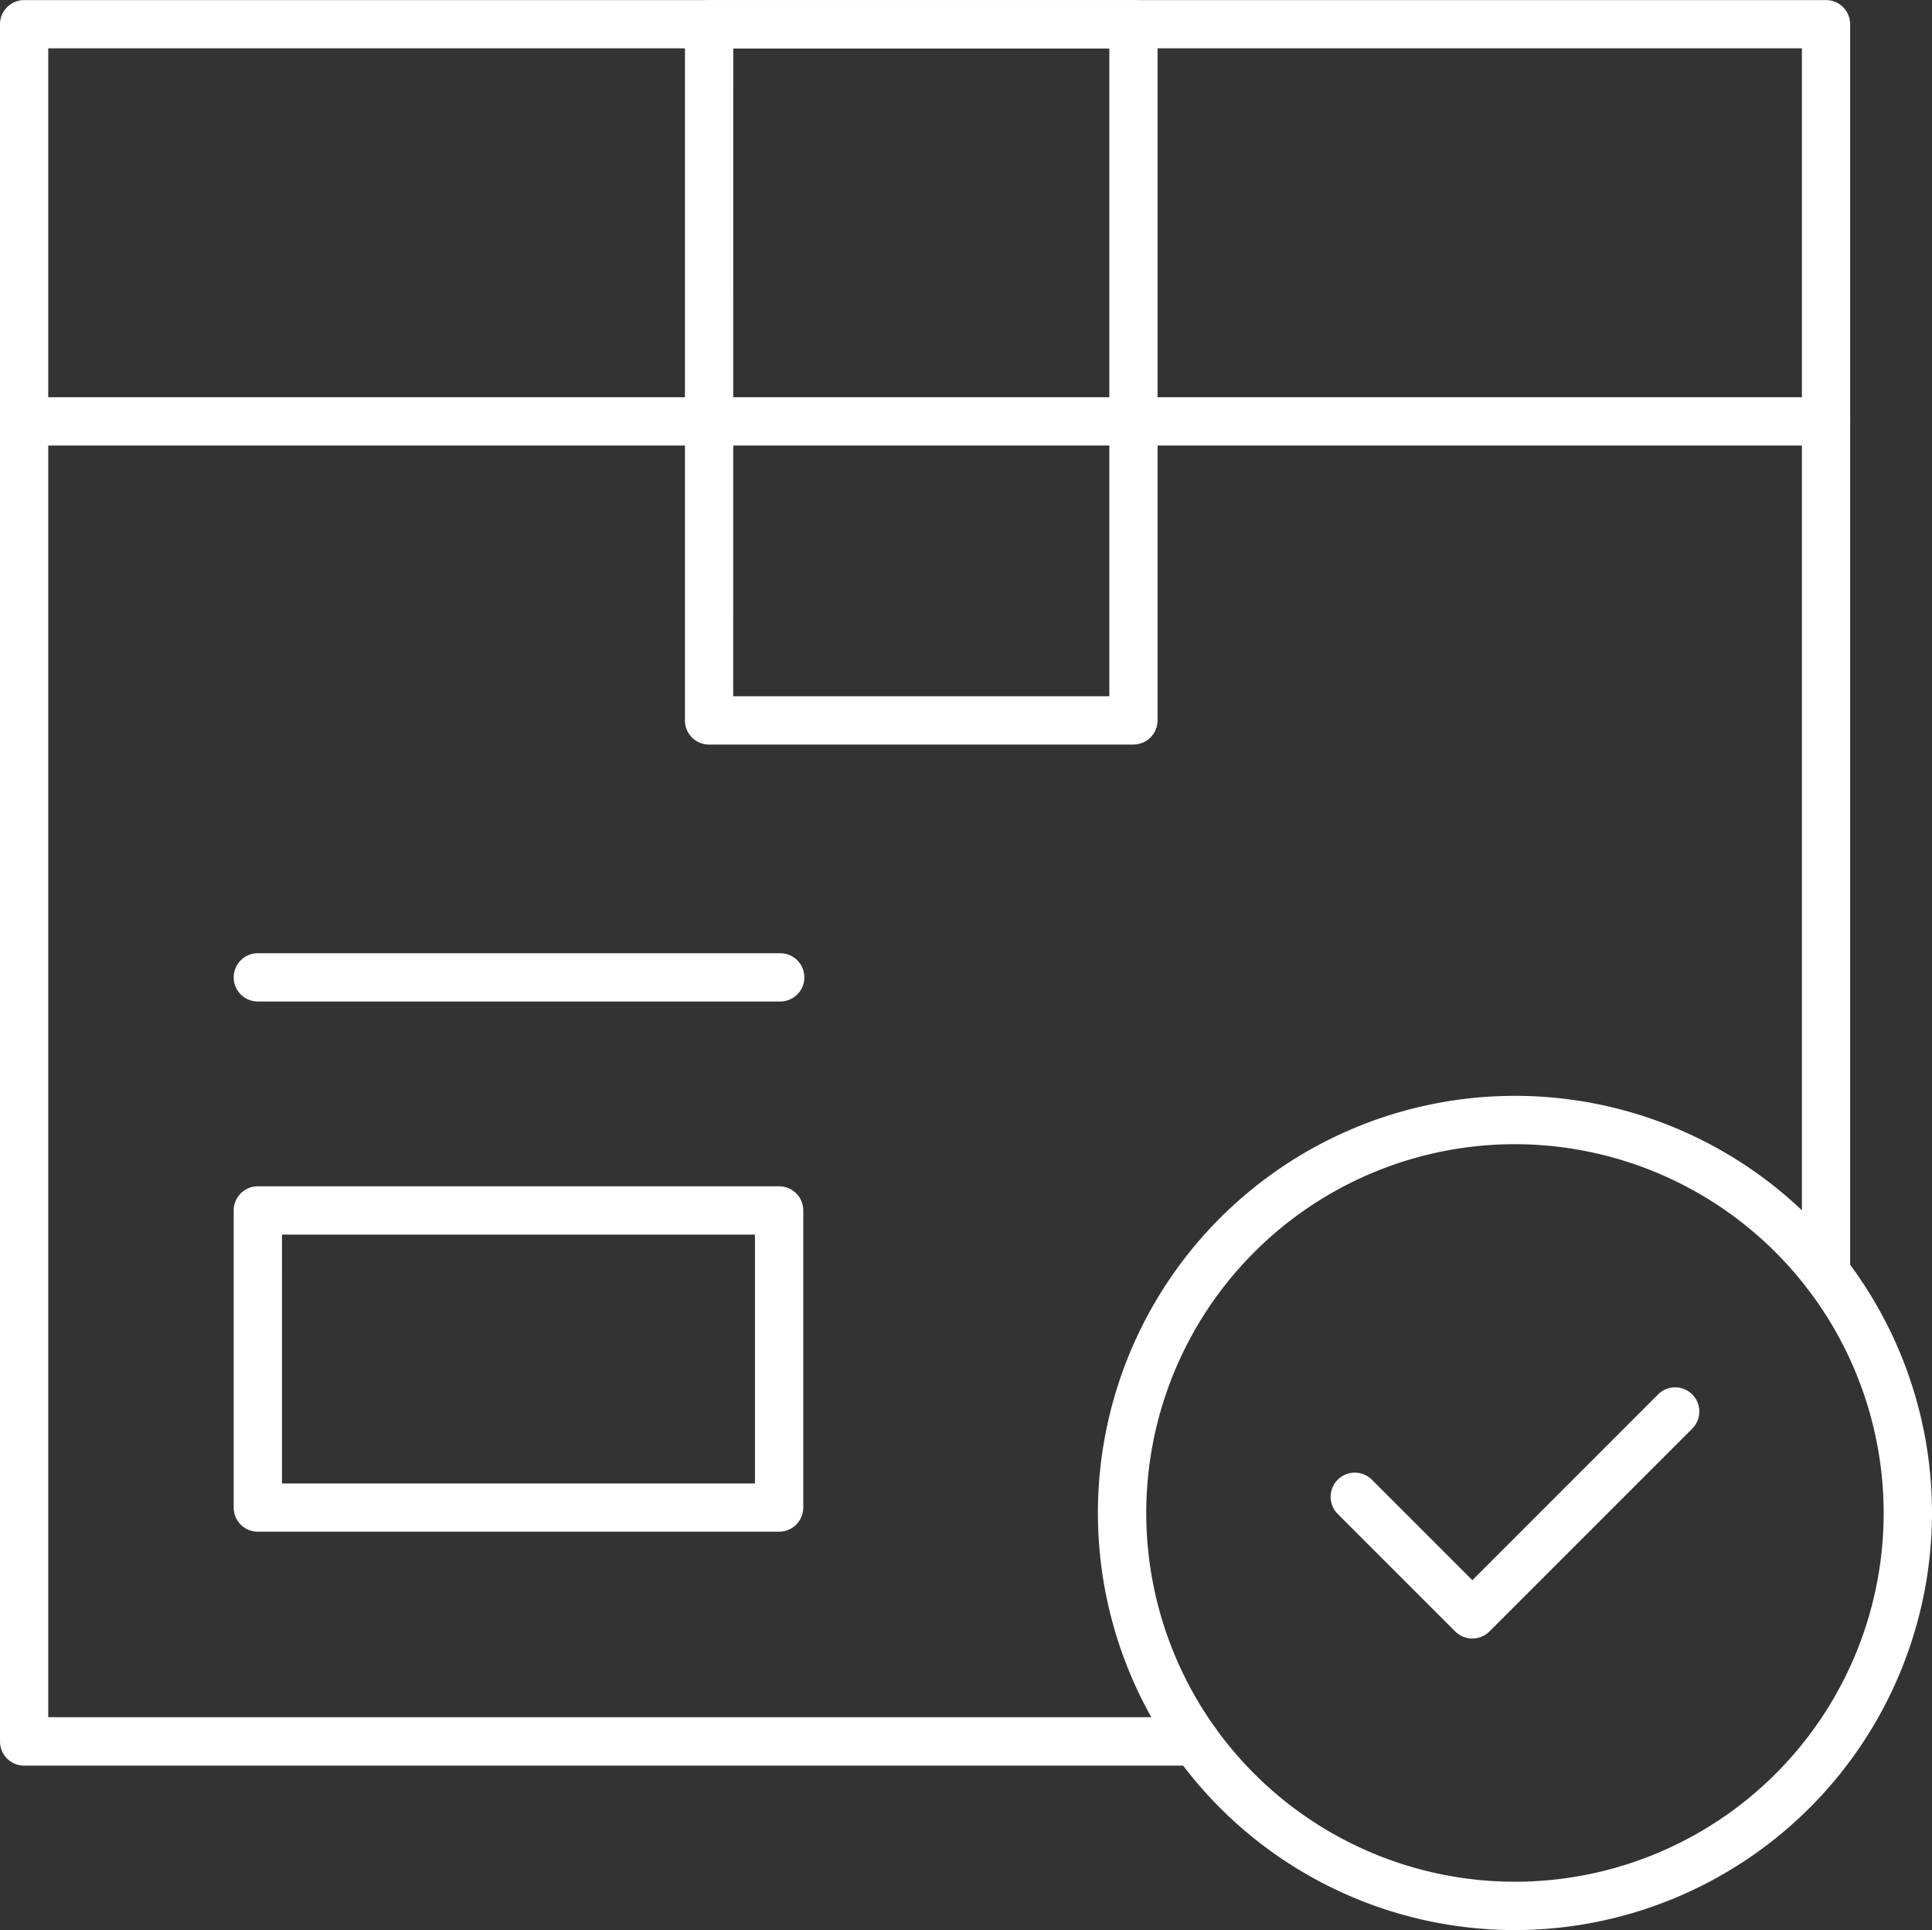 <svg xmlns="http://www.w3.org/2000/svg" width="80.093" height="80" viewBox="0 0 80.093 80"><rect x="0" y="0" width="80.093" height="80" fill="#333333" stroke="none"/><g id="Group_1542" data-name="Group 1542" transform="translate(-3896 -1410.26)"><path id="Path_4151" data-name="Path 4151" d="M102.376,532.124H80.764a1,1,0,0,1-1-1V518.807a1,1,0,0,1,1-1h21.612a1,1,0,0,1,1,1v12.316a1,1,0,0,1-1,1m-20.611-2h19.609V519.809H81.766Z" transform="translate(3825.924 941.624)" fill="#fff"></path><path id="Path_4152" data-name="Path 4152" d="M102.421,440.253H80.764a1,1,0,1,1,0-2h21.657a1,1,0,1,1,0,2" transform="translate(3825.924 1011.518)" fill="#fff"></path><path id="Path_4153" data-name="Path 4153" d="M252.4,143.785H234.807a1,1,0,0,1-1-1V113.925a1,1,0,0,1,1-1H252.4a1,1,0,0,1,1,1v28.858a1,1,0,0,1-1,1m-16.592-2H251.4V114.927h-15.59Z" transform="translate(3690.588 1297.337)" fill="#fff"></path><path id="Path_4154" data-name="Path 4154" d="M49.553,186.107H1a1,1,0,0,1-1-1v-71.18a1,1,0,0,1,1-1H75.7a1,1,0,0,1,1,1v51.765a1,1,0,0,1-2,0V114.927H2V184.1H49.553a1,1,0,1,1,0,2" transform="translate(3896 1297.337)" fill="#fff"></path><path id="Path_4155" data-name="Path 4155" d="M75.7,250.485H1a1,1,0,1,1,0-2H75.7a1,1,0,1,1,0,2" transform="translate(3896 1178.241)" fill="#fff"></path><path id="Path_4156" data-name="Path 4156" d="M392.085,521.531a17.289,17.289,0,1,1,17.289-17.289,17.309,17.309,0,0,1-17.289,17.289m0-32.574a15.285,15.285,0,1,0,15.285,15.285,15.3,15.3,0,0,0-15.285-15.285" transform="translate(3566.719 968.729)" fill="#fff"></path><path id="Path_4157" data-name="Path 4157" d="M460.116,596.87a1,1,0,0,1-.709-.293l-4.872-4.872a1,1,0,0,1,1.417-1.417l4.164,4.164,7.7-7.7a1,1,0,0,1,1.417,1.417l-8.406,8.406a1,1,0,0,1-.708.293" transform="translate(3496.921 881.306)" fill="#fff"></path></g></svg>
